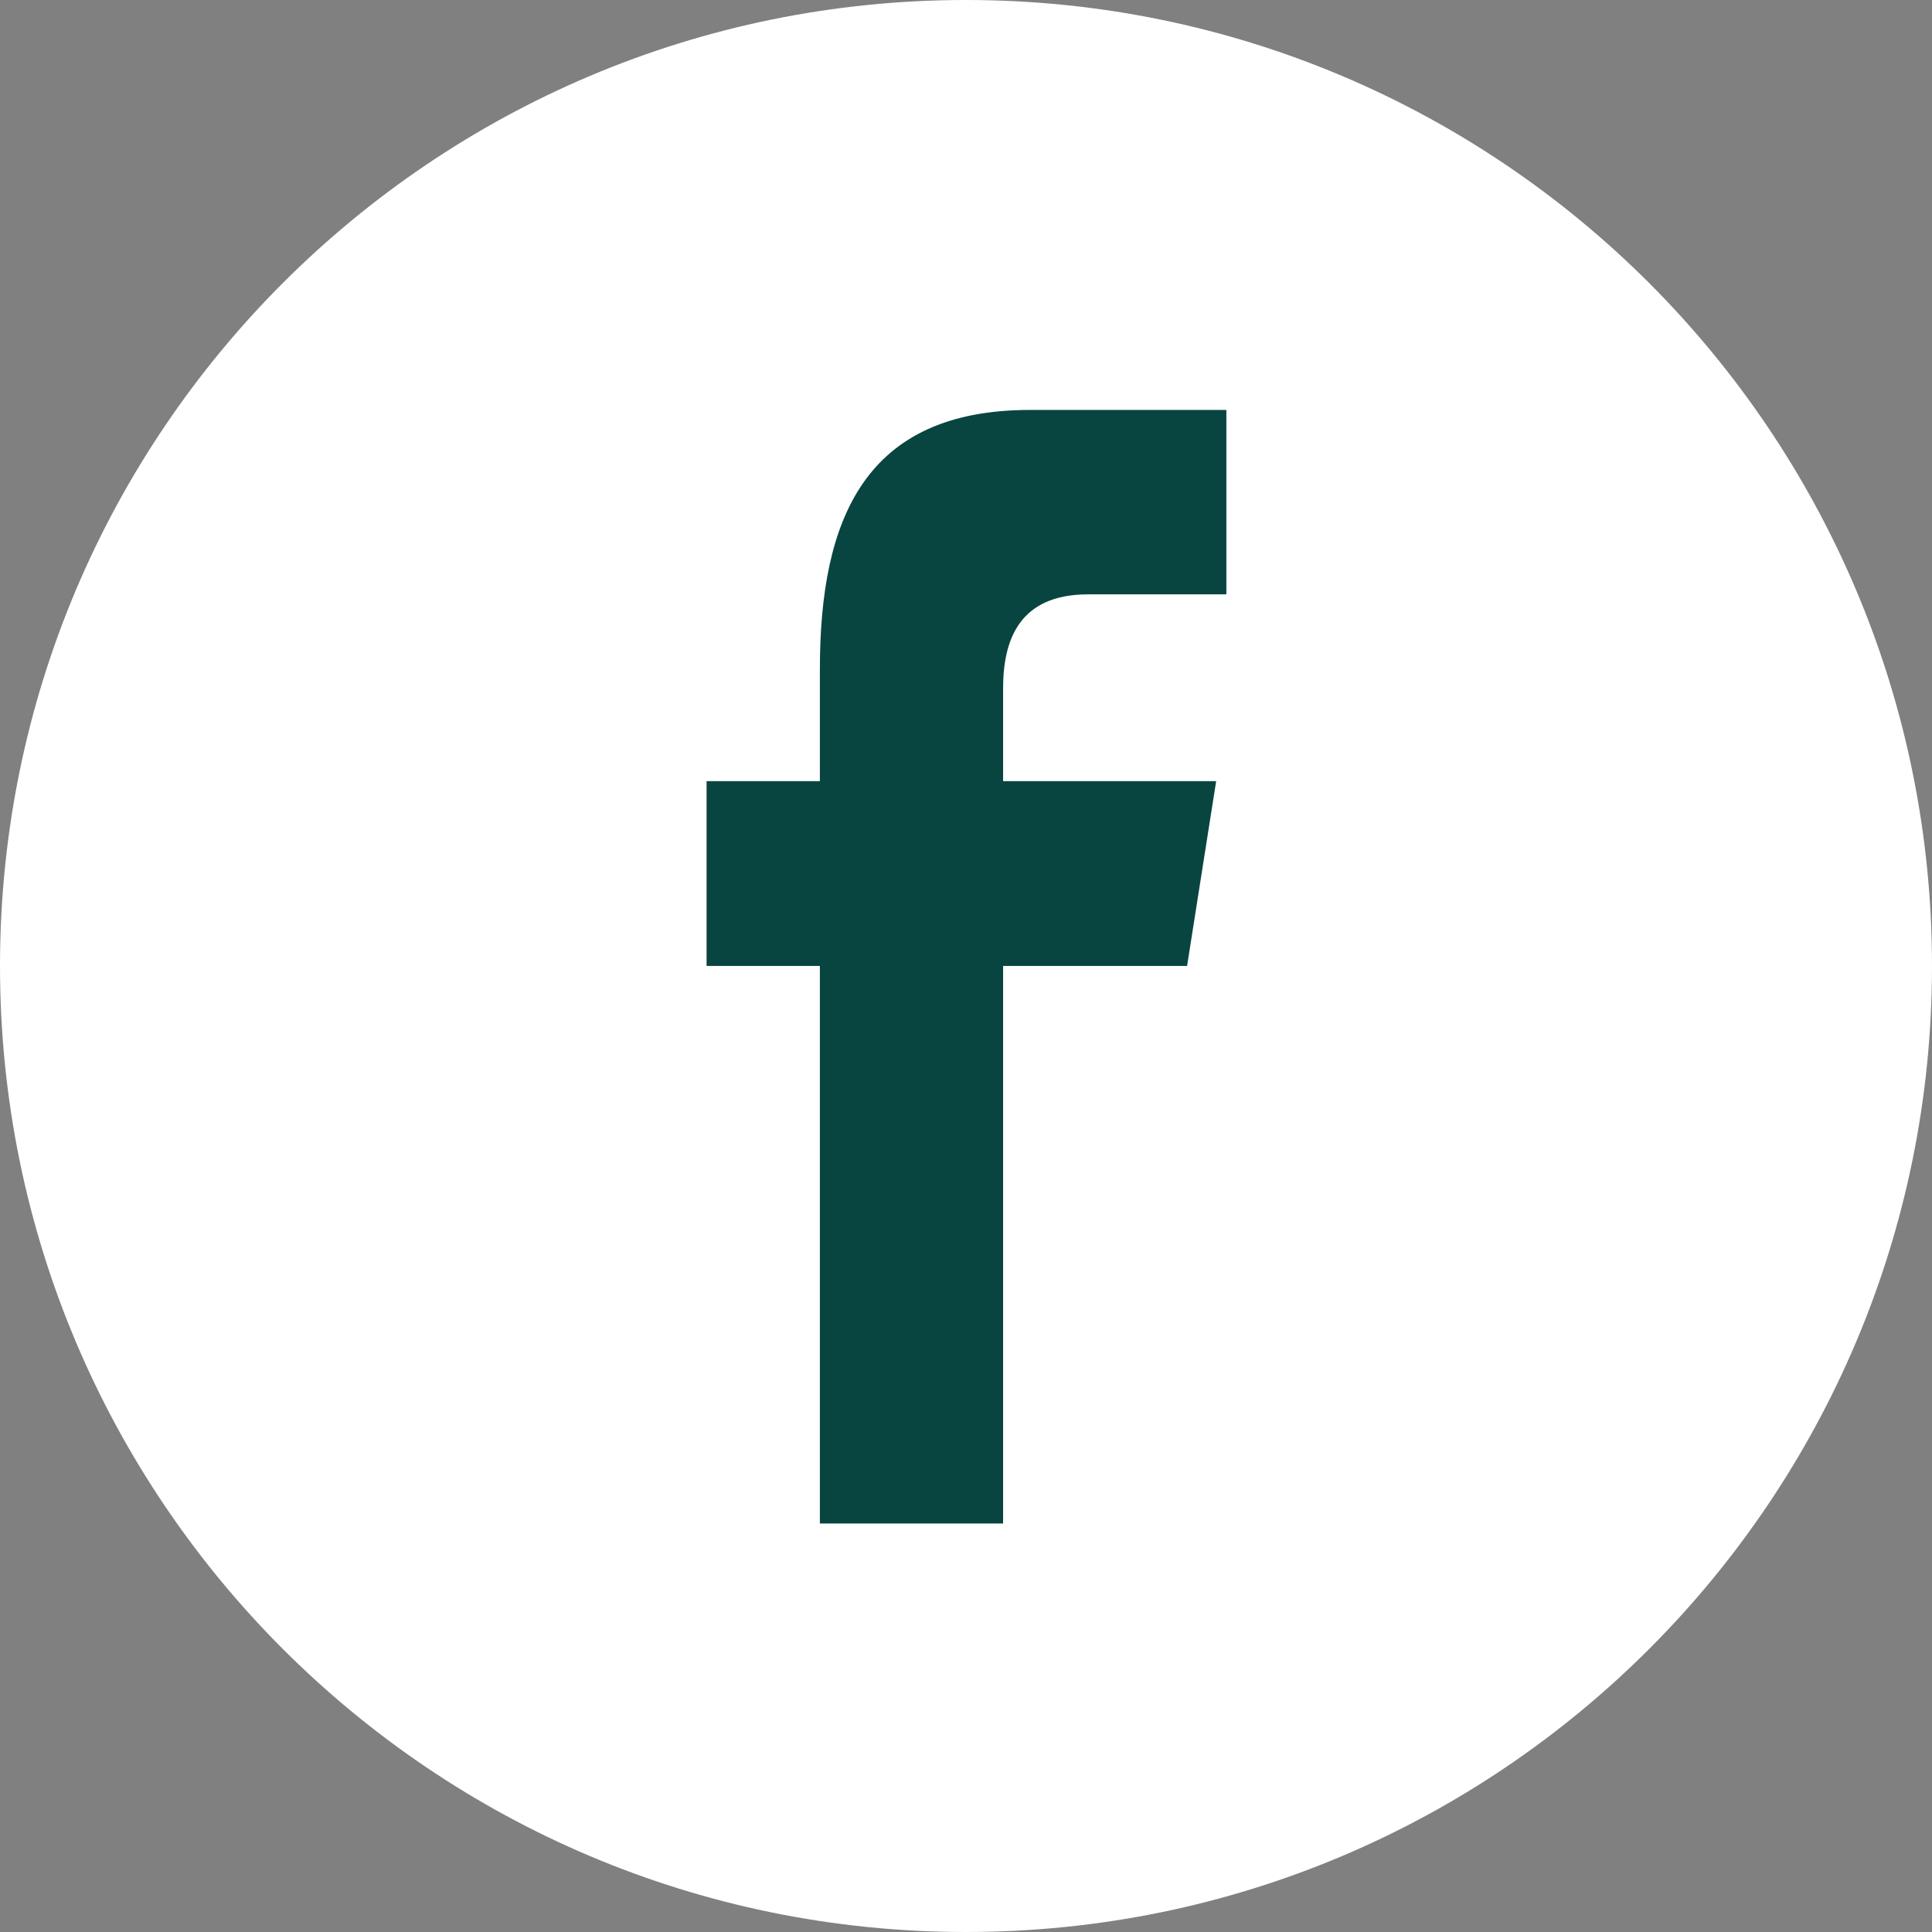 <svg height="60px" version="1.1" viewBox="0 0 60 60" width="60px" xmlns="http://www.w3.org/2000/svg" xmlns:xlink="http://www.w3.org/1999/xlink">
    <rect x="0" y="0" width="60" height="60" fill="#808080" stroke="none"/>
    <g fill-rule="evenodd" id="black" stroke="none" stroke-width="1">
        <g id="facebook">
            <path d="M30,60 C46.569,60 60,46.569 60,30 C60,13.431 46.569,0 30,0 C13.431,0 0,13.431 0,30 C0,46.569 13.431,60 30,60 Z" fill="#fff" id="Facebook"/>
            <path d="M25.462,47.314 L25.462,29.999 L21.943,29.999 L21.943,24.259 L25.462,24.259 L25.462,20.788 C25.462,16.107 26.862,12.731 31.988,12.731 L38.086,12.731 L38.086,18.458 L33.792,18.458 C31.642,18.458 31.152,19.887 31.152,21.384 L31.152,24.259 L37.769,24.259 L36.866,29.999 L31.152,29.999 L31.152,47.314 L25.462,47.314 Z" fill="#084541"/>
        </g>
    </g>
</svg>